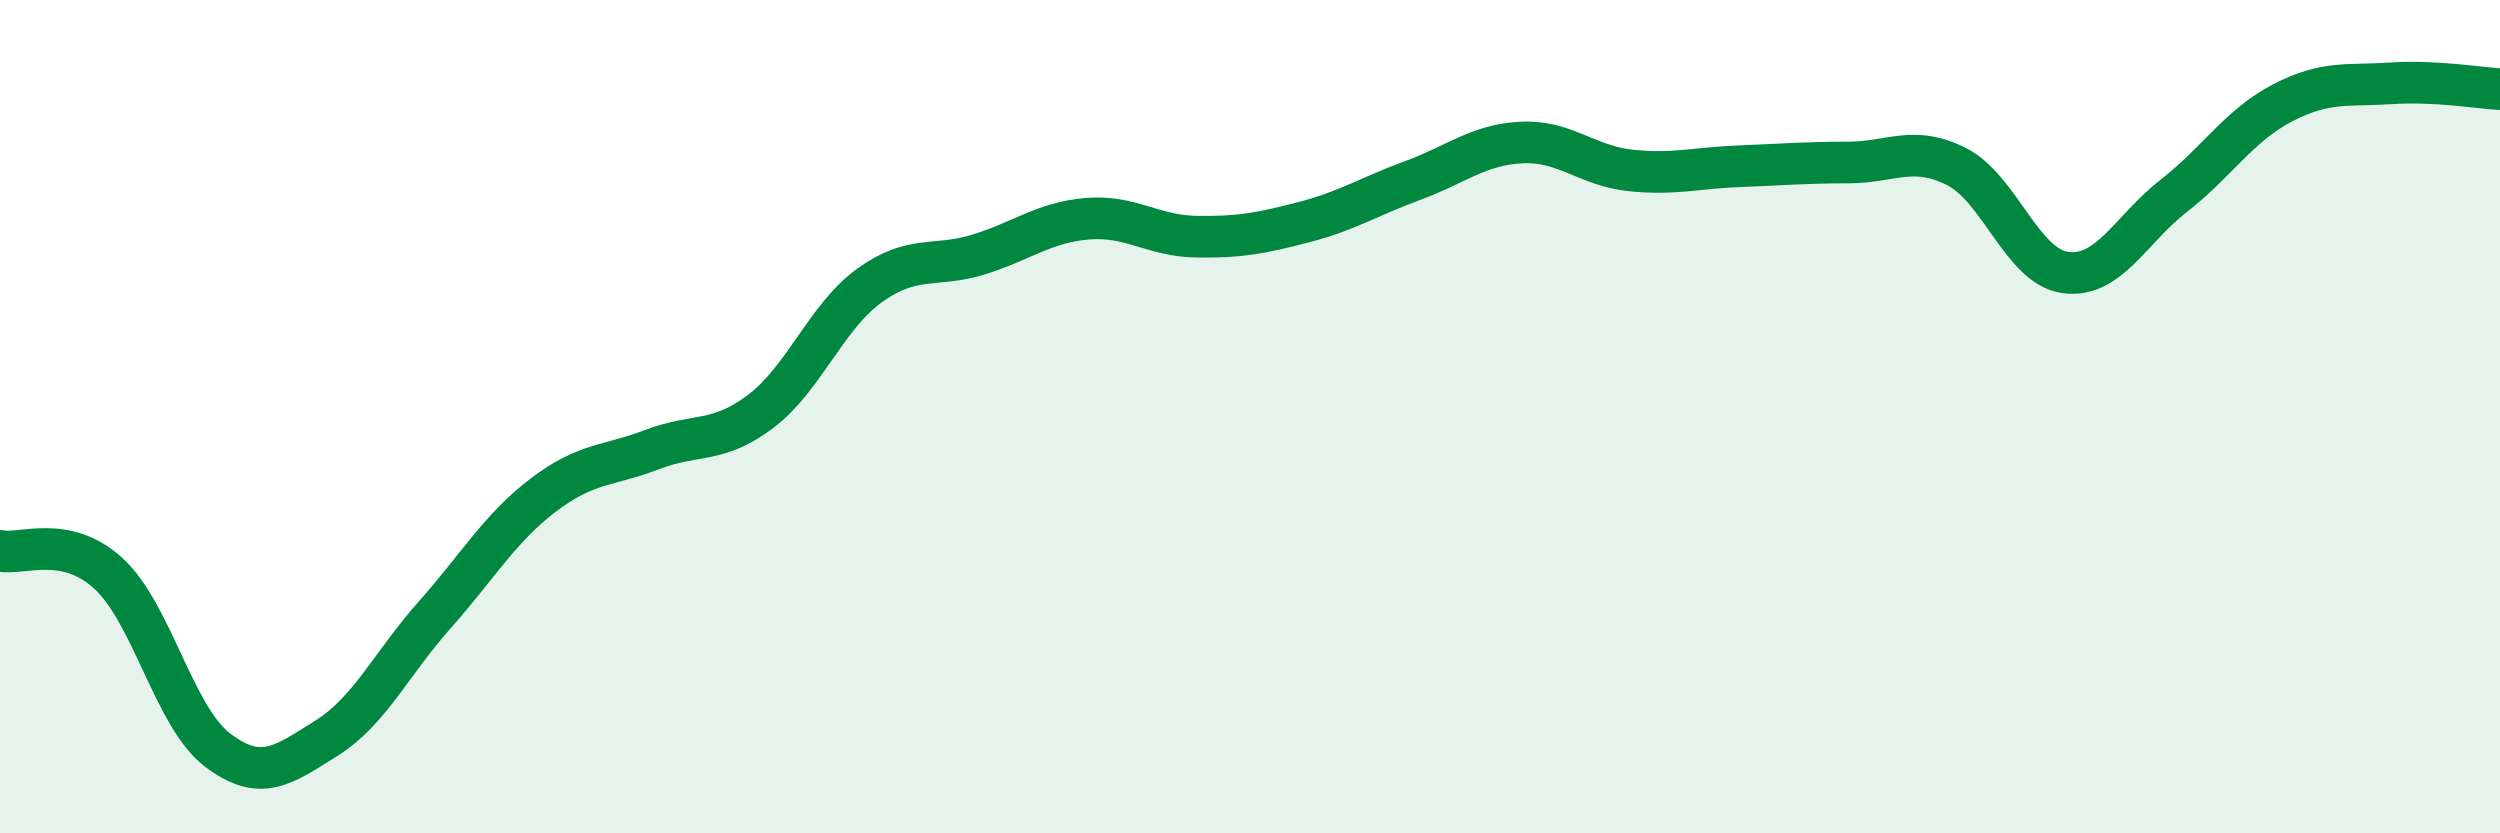 
    <svg width="60" height="20" viewBox="0 0 60 20" xmlns="http://www.w3.org/2000/svg">
      <path
        d="M 0,13.22 C 0.52,13.33 1.57,12.81 2.61,13.77 C 3.65,14.73 4.18,17.21 5.22,18 C 6.26,18.79 6.79,18.37 7.83,17.72 C 8.87,17.07 9.39,15.93 10.43,14.76 C 11.47,13.59 12,12.67 13.04,11.88 C 14.08,11.09 14.61,11.19 15.65,10.79 C 16.69,10.39 17.22,10.66 18.26,9.87 C 19.3,9.08 19.83,7.6 20.87,6.85 C 21.91,6.1 22.44,6.43 23.48,6.11 C 24.52,5.79 25.05,5.34 26.09,5.25 C 27.13,5.16 27.66,5.66 28.7,5.68 C 29.74,5.7 30.26,5.6 31.3,5.33 C 32.34,5.06 32.87,4.71 33.91,4.33 C 34.95,3.95 35.48,3.47 36.52,3.42 C 37.56,3.37 38.09,3.98 39.13,4.09 C 40.17,4.2 40.7,4.03 41.74,3.99 C 42.78,3.95 43.31,3.9 44.35,3.9 C 45.39,3.9 45.92,3.47 46.96,4 C 48,4.53 48.53,6.4 49.57,6.54 C 50.61,6.68 51.13,5.51 52.17,4.7 C 53.21,3.89 53.74,3.01 54.78,2.47 C 55.82,1.93 56.35,2.07 57.39,2 C 58.43,1.93 59.48,2.11 60,2.14L60 20L0 20Z"
        fill="#008740"
        opacity="0.1"
        stroke-linecap="round"
        stroke-linejoin="round"
      />
      <path
        d="M 0,13.22 C 0.52,13.33 1.57,12.81 2.61,13.77 C 3.65,14.73 4.18,17.21 5.22,18 C 6.26,18.79 6.79,18.37 7.83,17.72 C 8.87,17.07 9.39,15.93 10.43,14.76 C 11.47,13.59 12,12.67 13.04,11.88 C 14.08,11.09 14.61,11.19 15.65,10.79 C 16.69,10.39 17.22,10.66 18.26,9.87 C 19.3,9.08 19.83,7.6 20.87,6.85 C 21.91,6.1 22.44,6.43 23.48,6.11 C 24.52,5.79 25.05,5.34 26.09,5.25 C 27.13,5.16 27.66,5.66 28.7,5.68 C 29.74,5.7 30.26,5.6 31.3,5.33 C 32.34,5.06 32.87,4.71 33.91,4.33 C 34.95,3.95 35.48,3.47 36.52,3.42 C 37.56,3.37 38.09,3.98 39.13,4.09 C 40.17,4.2 40.7,4.03 41.74,3.99 C 42.78,3.95 43.31,3.9 44.35,3.9 C 45.39,3.9 45.92,3.47 46.96,4 C 48,4.53 48.53,6.4 49.57,6.54 C 50.61,6.68 51.13,5.51 52.17,4.7 C 53.21,3.89 53.74,3.01 54.78,2.47 C 55.82,1.93 56.35,2.07 57.39,2 C 58.43,1.93 59.48,2.11 60,2.14"
        stroke="#008740"
        stroke-width="1"
        fill="none"
        stroke-linecap="round"
        stroke-linejoin="round"
      />
    </svg>
  